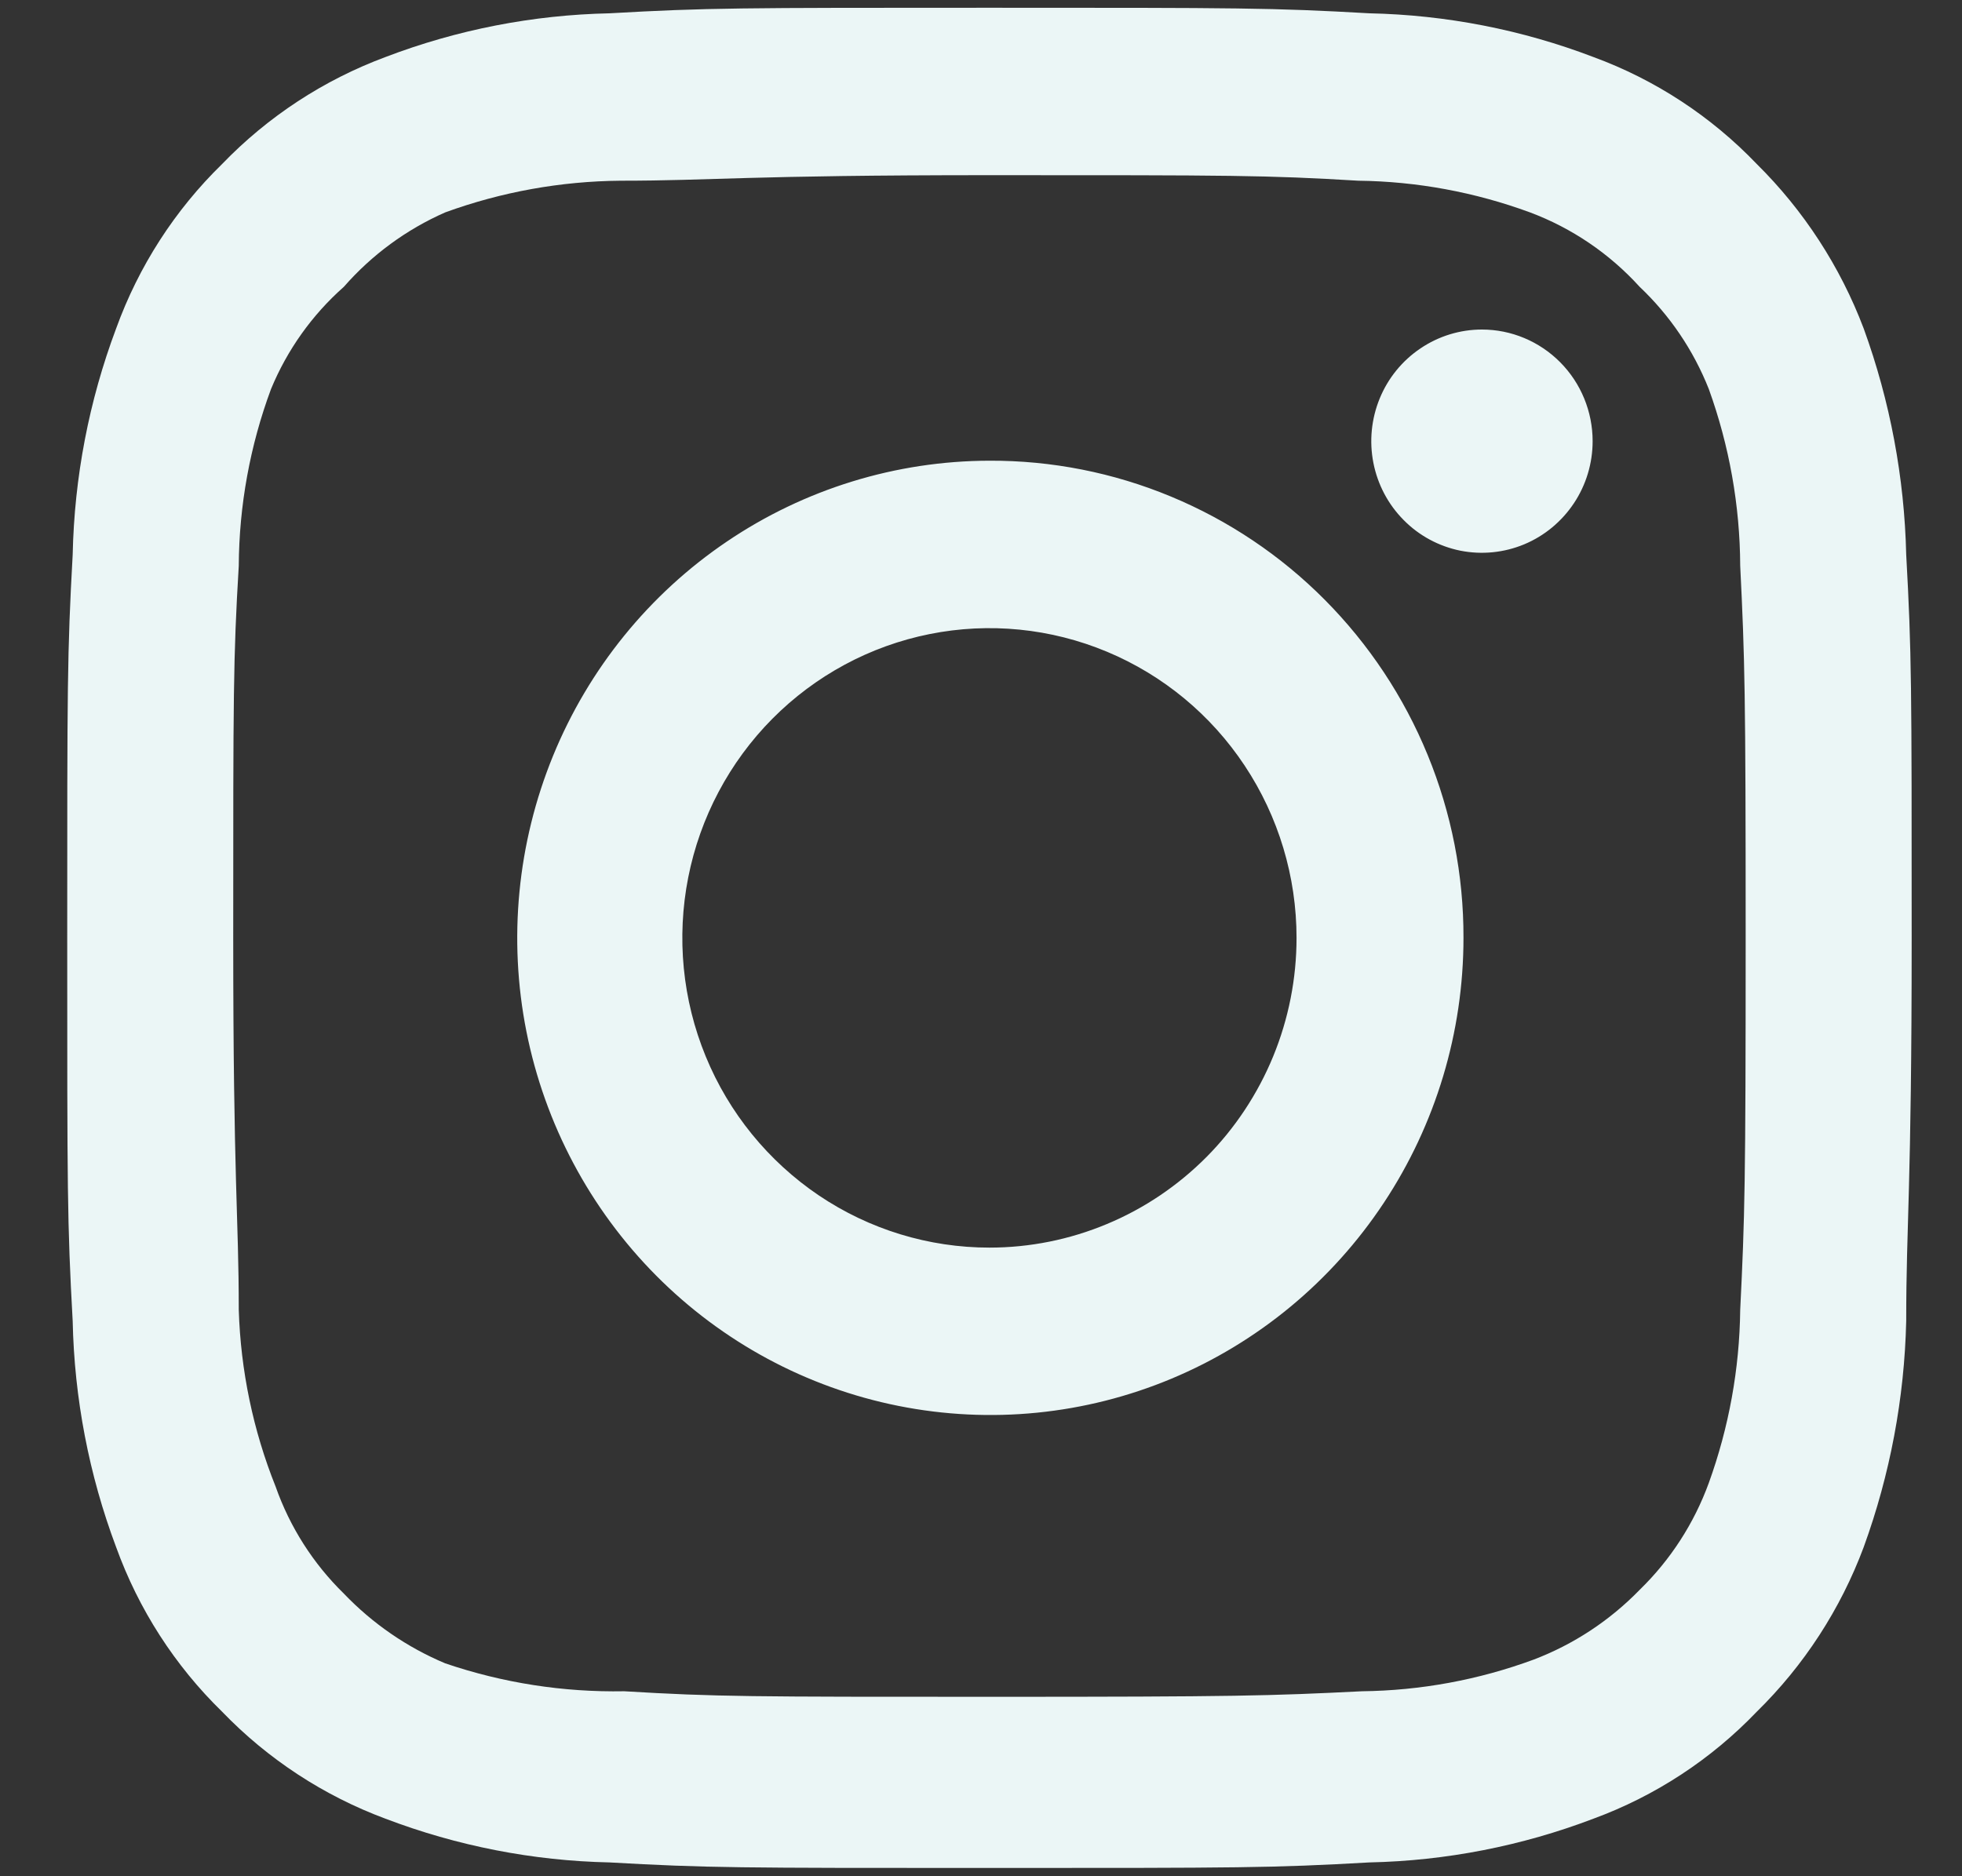 <svg width="23" height="22" viewBox="0 0 23 22" fill="none" xmlns="http://www.w3.org/2000/svg">
<rect x="0" y="0" width="23" height="22" fill="#333333" stroke="none"/>
<path d="M17.372 3.864C17.116 3.864 16.865 3.941 16.652 4.085C16.438 4.229 16.272 4.433 16.174 4.672C16.076 4.911 16.05 5.175 16.1 5.428C16.15 5.682 16.273 5.915 16.455 6.098C16.636 6.282 16.868 6.406 17.119 6.457C17.371 6.507 17.632 6.481 17.869 6.382C18.106 6.283 18.308 6.115 18.451 5.9C18.594 5.685 18.67 5.432 18.67 5.173C18.67 4.826 18.533 4.493 18.29 4.248C18.046 4.002 17.716 3.864 17.372 3.864V3.864ZM22.346 6.504C22.325 5.599 22.157 4.703 21.848 3.853C21.573 3.126 21.145 2.468 20.594 1.923C20.059 1.364 19.404 0.935 18.68 0.669C17.84 0.348 16.952 0.175 16.053 0.156C14.907 0.091 14.54 0.091 11.599 0.091C8.658 0.091 8.291 0.091 7.145 0.156C6.246 0.175 5.358 0.348 4.518 0.669C3.795 0.938 3.141 1.366 2.604 1.923C2.05 2.463 1.625 3.123 1.361 3.853C1.043 4.701 0.871 5.597 0.852 6.504C0.788 7.66 0.788 8.03 0.788 10.997C0.788 13.963 0.788 14.334 0.852 15.49C0.871 16.396 1.043 17.293 1.361 18.14C1.625 18.871 2.05 19.531 2.604 20.071C3.141 20.628 3.795 21.056 4.518 21.325C5.358 21.645 6.246 21.819 7.145 21.838C8.291 21.903 8.658 21.903 11.599 21.903C14.54 21.903 14.907 21.903 16.053 21.838C16.952 21.819 17.84 21.645 18.68 21.325C19.404 21.059 20.059 20.63 20.594 20.071C21.148 19.528 21.576 18.869 21.848 18.14C22.157 17.29 22.325 16.395 22.346 15.49C22.346 14.334 22.41 13.963 22.41 10.997C22.41 8.03 22.41 7.66 22.346 6.504V6.504ZM20.4 15.359C20.392 16.052 20.267 16.738 20.032 17.388C19.859 17.863 19.582 18.291 19.221 18.642C18.87 19.003 18.446 19.282 17.978 19.46C17.333 19.698 16.653 19.823 15.967 19.831C14.886 19.885 14.486 19.896 11.642 19.896C8.799 19.896 8.399 19.896 7.318 19.831C6.605 19.844 5.896 19.734 5.22 19.504C4.772 19.316 4.368 19.038 4.031 18.686C3.672 18.335 3.398 17.906 3.231 17.431C2.967 16.772 2.821 16.07 2.799 15.359C2.799 14.269 2.734 13.865 2.734 10.997C2.734 8.129 2.734 7.725 2.799 6.634C2.803 5.927 2.931 5.225 3.177 4.562C3.367 4.102 3.659 3.692 4.031 3.363C4.359 2.988 4.765 2.69 5.22 2.49C5.879 2.25 6.574 2.125 7.274 2.119C8.356 2.119 8.756 2.054 11.599 2.054C14.443 2.054 14.842 2.054 15.924 2.119C16.61 2.127 17.29 2.253 17.935 2.49C18.426 2.674 18.867 2.973 19.221 3.363C19.575 3.698 19.852 4.107 20.032 4.562C20.272 5.226 20.397 5.928 20.4 6.634C20.454 7.725 20.464 8.129 20.464 10.997C20.464 13.865 20.454 14.269 20.4 15.359ZM11.599 5.402C10.503 5.404 9.431 5.734 8.521 6.35C7.61 6.966 6.901 7.841 6.483 8.863C6.065 9.886 5.956 11.011 6.171 12.095C6.387 13.18 6.916 14.175 7.692 14.957C8.468 15.738 9.456 16.27 10.532 16.485C11.607 16.7 12.722 16.589 13.735 16.165C14.748 15.741 15.613 15.024 16.222 14.104C16.831 13.184 17.156 12.103 17.156 10.997C17.158 10.261 17.015 9.532 16.736 8.852C16.457 8.171 16.047 7.554 15.531 7.034C15.015 6.514 14.401 6.102 13.726 5.822C13.052 5.542 12.329 5.399 11.599 5.402V5.402ZM11.599 14.629C10.887 14.629 10.191 14.416 9.599 14.017C9.007 13.617 8.545 13.05 8.273 12.387C8 11.723 7.929 10.993 8.068 10.288C8.207 9.584 8.55 8.937 9.053 8.429C9.557 7.921 10.198 7.575 10.897 7.435C11.595 7.295 12.319 7.367 12.977 7.642C13.635 7.917 14.197 8.382 14.592 8.979C14.988 9.576 15.199 10.279 15.199 10.997C15.199 11.474 15.106 11.946 14.925 12.387C14.744 12.827 14.479 13.228 14.145 13.565C13.81 13.902 13.414 14.17 12.977 14.352C12.54 14.535 12.072 14.629 11.599 14.629V14.629Z" fill="#EBF6F6"/>
</svg>
